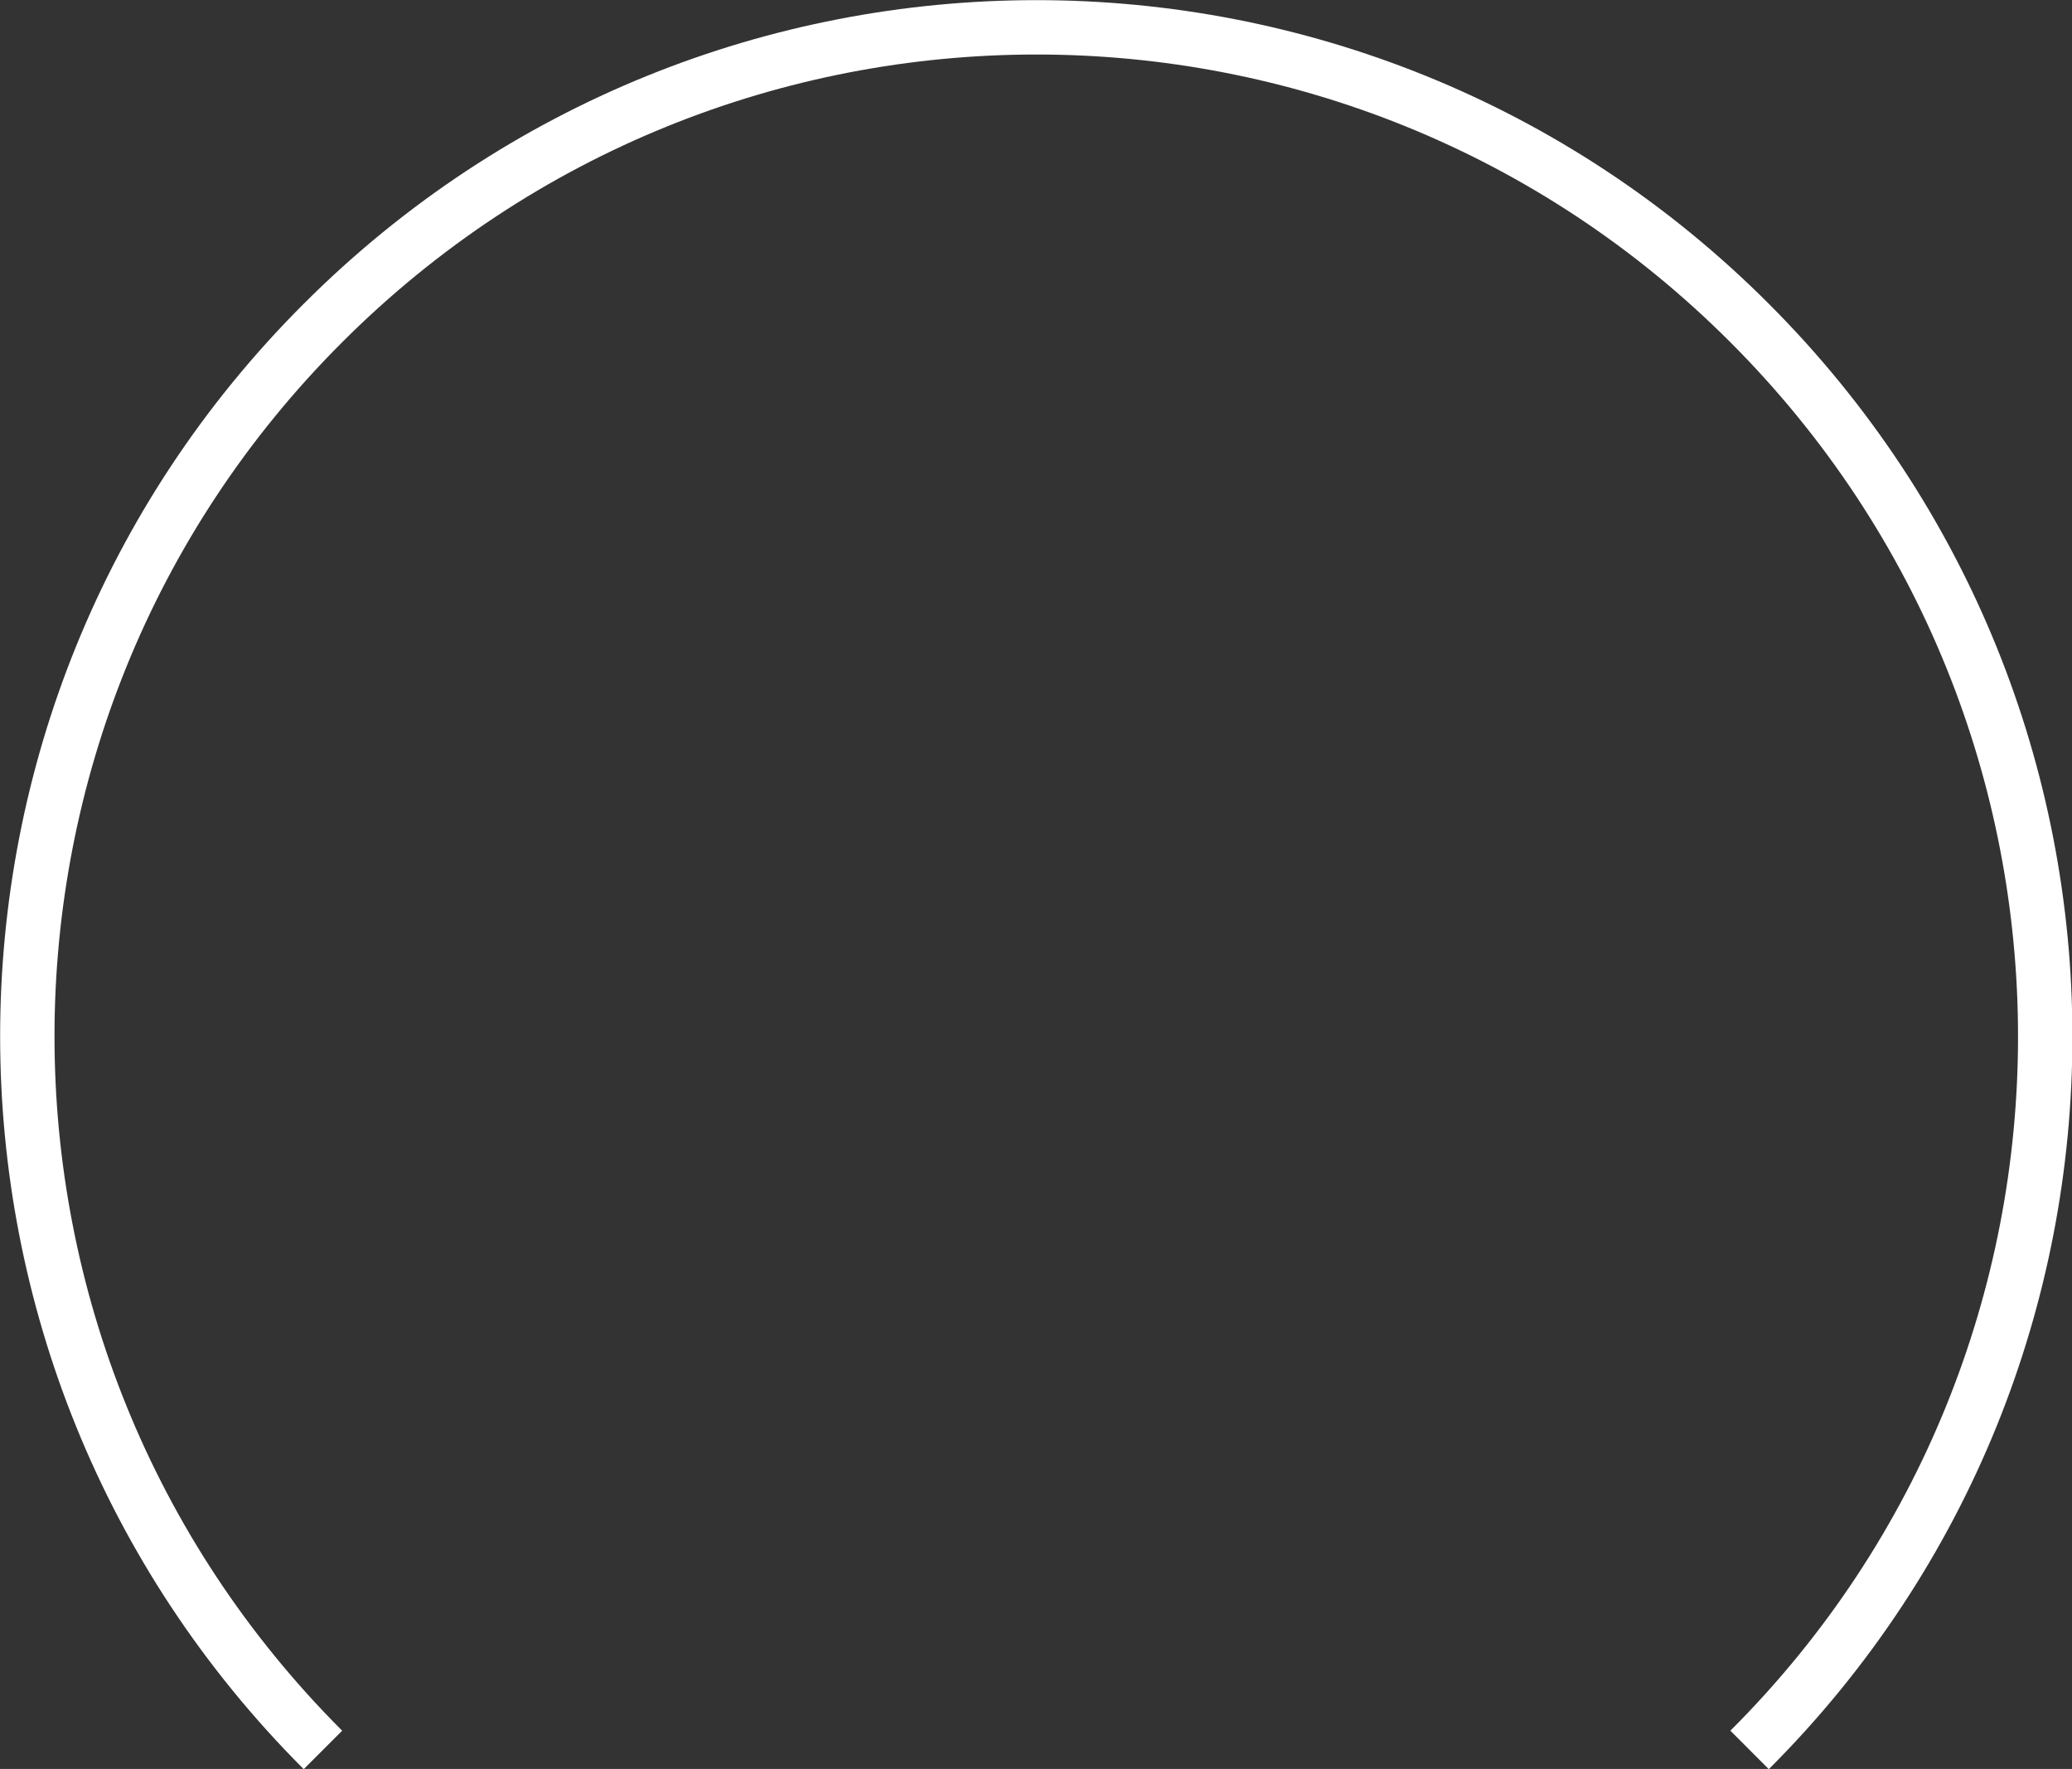 <?xml version="1.0" encoding="UTF-8"?>
<svg id="_レイヤー_2" data-name="レイヤー 2" xmlns="http://www.w3.org/2000/svg" viewBox="0 0 38.11 32.53">
  <rect x="0" y="0" width="38.11" height="32.53" fill="#333333" stroke="none"/>
  <defs>
    <style>
      .cls-1 {
        fill: none;
        stroke: #fff;
      }
    </style>
  </defs>
  <g id="line">
    <path class="cls-1" d="M5.94,32.18c-7.25-7.25-7.25-19,0-26.24,7.25-7.25,19-7.25,26.24,0,7.25,7.25,7.25,19,0,26.24"/>
  </g>
</svg>
